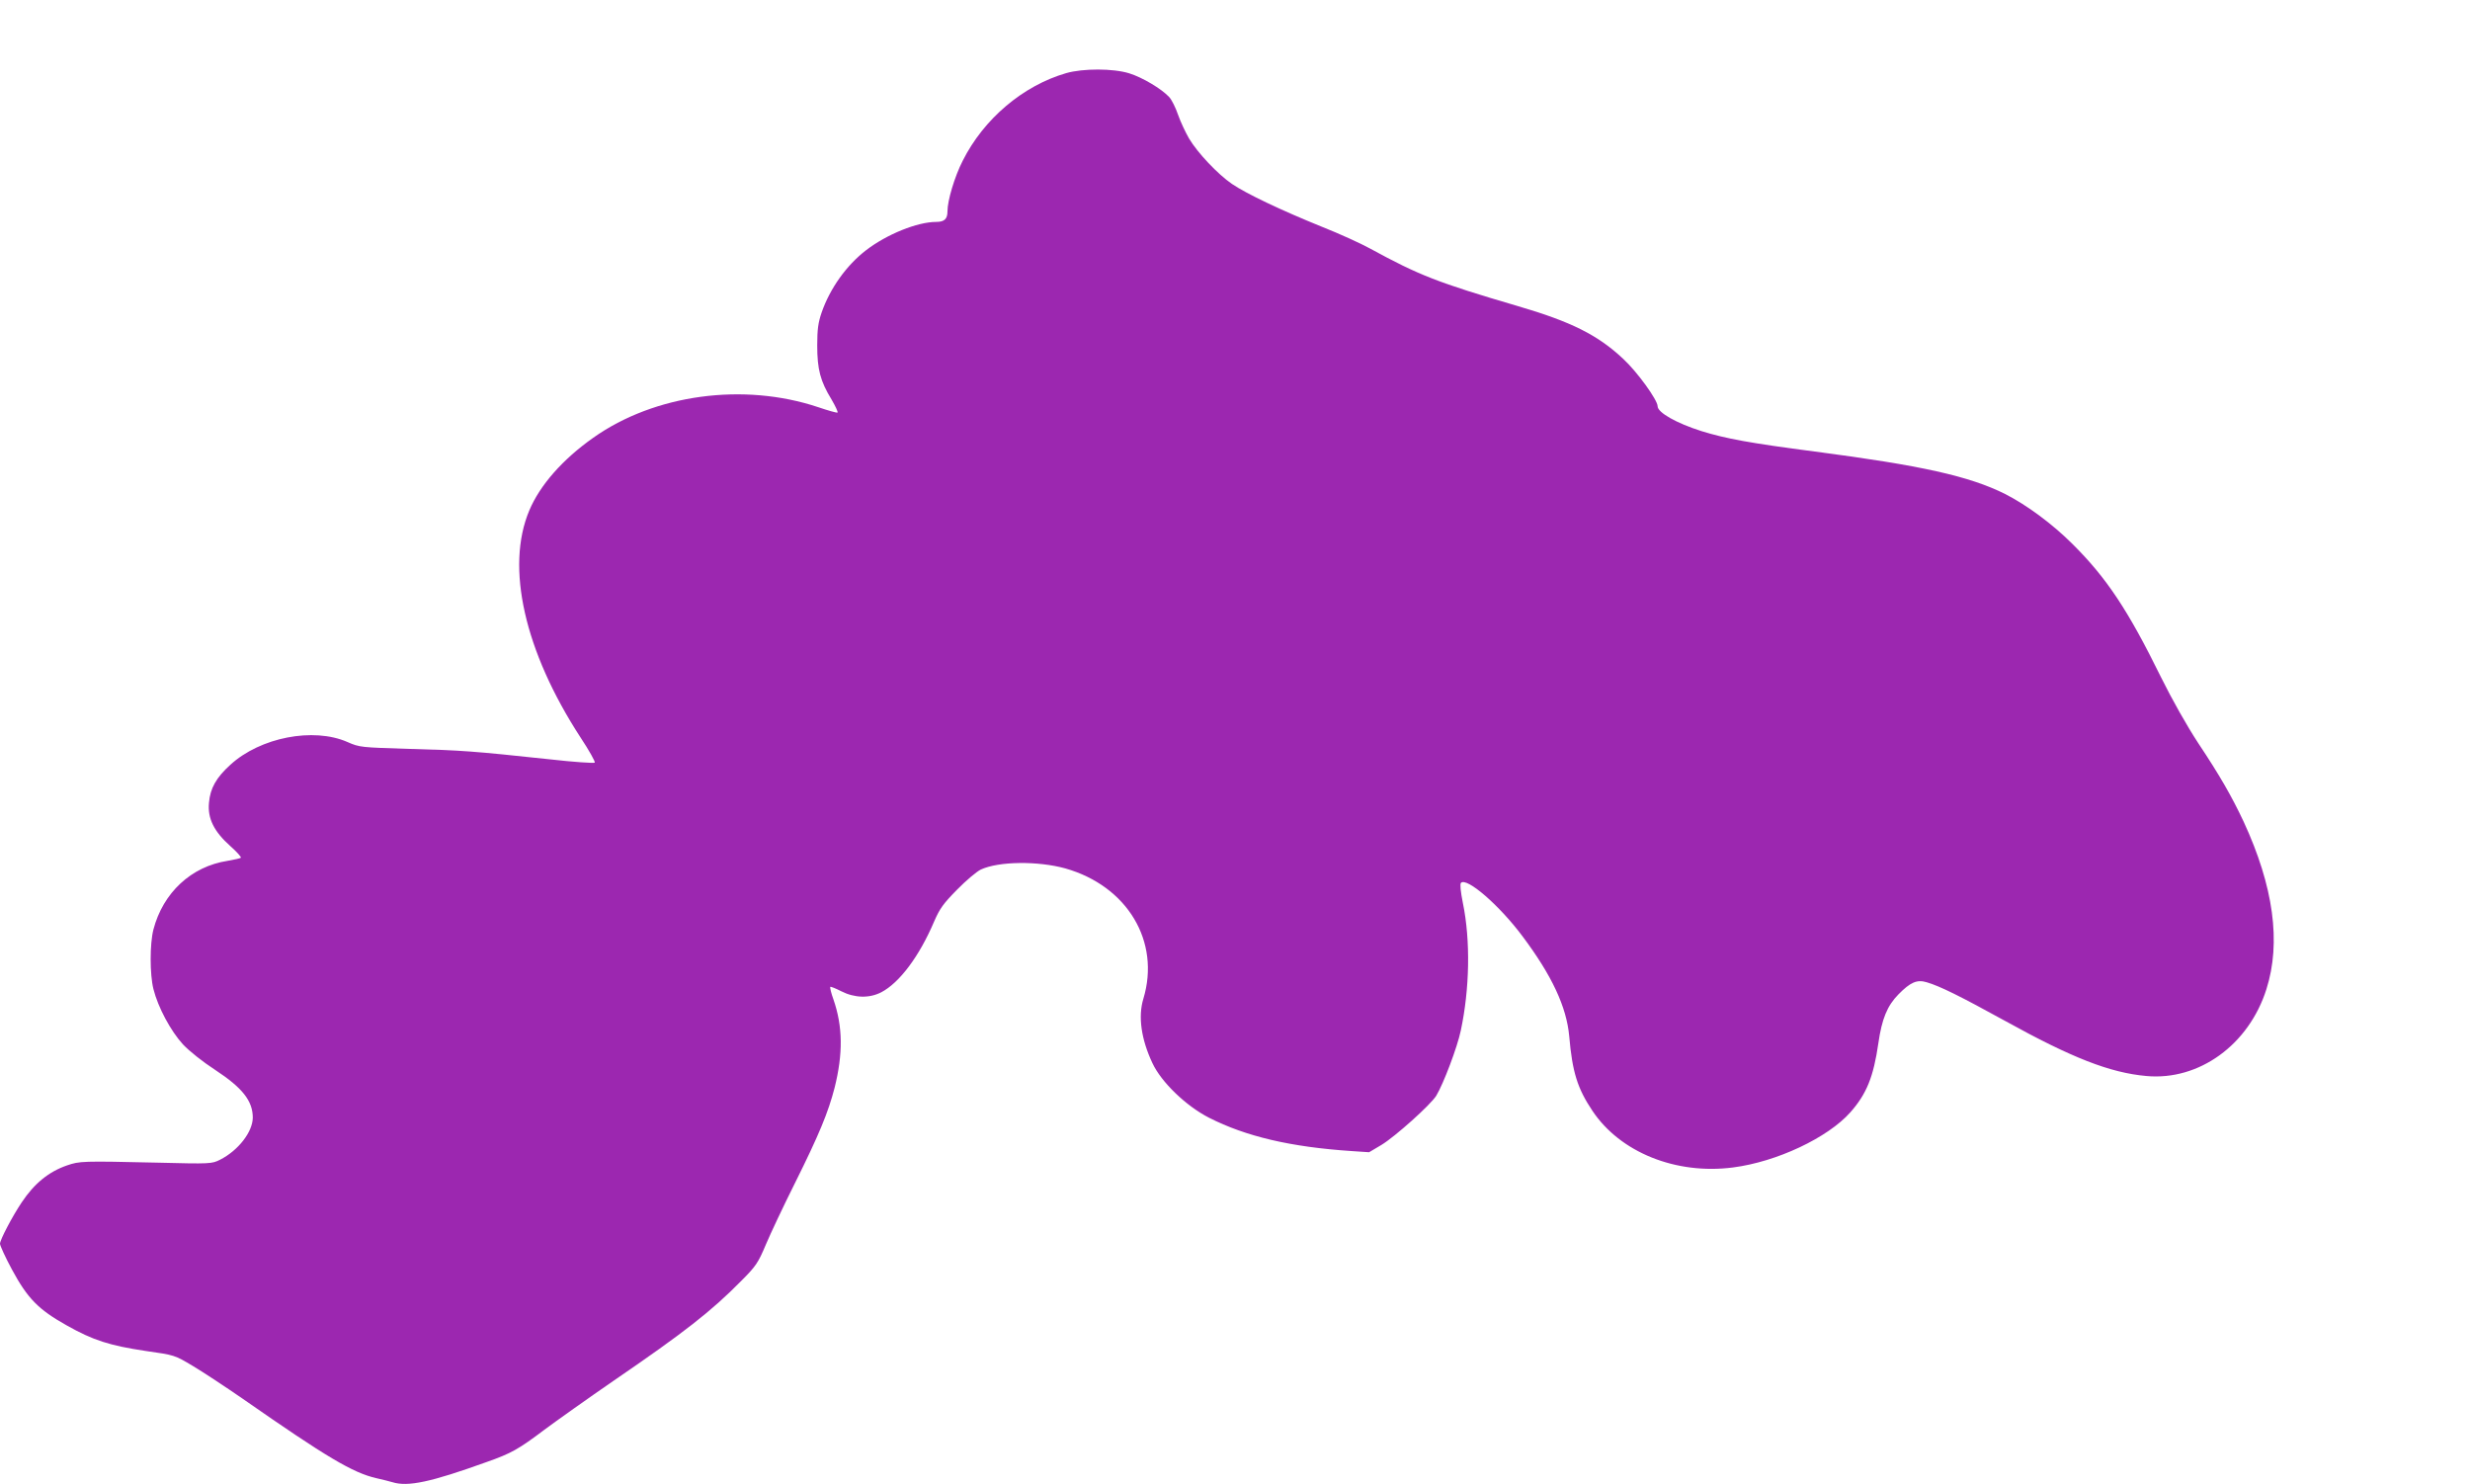 <?xml version="1.0" standalone="no"?>
<!DOCTYPE svg PUBLIC "-//W3C//DTD SVG 20010904//EN"
 "http://www.w3.org/TR/2001/REC-SVG-20010904/DTD/svg10.dtd">
<svg version="1.0" xmlns="http://www.w3.org/2000/svg"
 width="1280pt" height="769pt" viewBox="0 0 1280 769"
 preserveAspectRatio="xMidYMid meet">
<g transform="translate(0,769) scale(0.1,-0.1)"
fill="#9c27b0" stroke="none">
<path d="M5525 7311 c-224 -65 -427 -237 -536 -454 -42 -82 -79 -206 -79 -262
0 -40 -16 -55 -59 -55 -97 0 -255 -64 -362 -146 -103 -79 -188 -199 -231 -323
-18 -52 -23 -88 -23 -171 0 -124 16 -185 74 -280 21 -36 35 -66 31 -68 -5 -2
-50 11 -100 28 -386 129 -847 67 -1165 -158 -159 -112 -277 -246 -332 -377
-124 -294 -25 -730 265 -1176 45 -68 78 -127 74 -131 -4 -4 -108 3 -232 17
-402 43 -461 47 -725 54 -257 8 -261 8 -325 36 -176 77 -451 24 -606 -118 -73
-66 -105 -122 -111 -197 -8 -81 26 -149 110 -224 34 -30 59 -58 55 -61 -3 -3
-34 -10 -69 -16 -188 -29 -334 -165 -384 -356 -19 -74 -19 -232 0 -308 24 -96
90 -218 153 -287 34 -36 102 -90 168 -133 140 -92 194 -160 194 -247 -1 -74
-75 -170 -170 -218 -42 -21 -49 -22 -324 -15 -392 9 -403 8 -468 -14 -96 -33
-170 -94 -235 -191 -49 -73 -113 -195 -113 -215 0 -10 28 -71 62 -134 81 -150
137 -207 283 -289 138 -78 224 -105 411 -133 148 -21 149 -21 244 -78 52 -31
169 -108 260 -171 432 -301 568 -382 690 -410 30 -7 68 -16 84 -21 80 -25 200
1 486 104 131 46 167 67 300 167 63 47 225 162 360 255 367 251 506 360 660
516 78 78 89 95 129 190 24 57 92 201 151 319 124 249 172 365 205 493 44 176
43 317 -6 458 -12 33 -19 62 -16 65 2 2 28 -8 57 -23 69 -35 145 -37 207 -5
94 49 197 186 274 367 29 67 48 93 119 165 47 48 102 94 123 104 93 43 295 45
437 6 322 -91 495 -379 405 -676 -28 -92 -11 -210 47 -333 46 -99 174 -222
293 -283 191 -97 423 -152 740 -173 l90 -6 64 38 c71 43 255 208 284 255 37
61 109 251 127 337 46 215 51 467 11 661 -12 60 -16 99 -10 105 30 30 199
-116 319 -277 152 -203 228 -365 242 -518 16 -186 43 -271 120 -386 144 -216
433 -332 728 -294 227 29 492 154 609 286 84 95 120 184 145 358 18 126 46
194 104 253 62 63 96 78 146 63 69 -20 175 -73 406 -200 347 -192 544 -269
733 -286 273 -25 531 162 622 450 77 242 37 533 -118 868 -61 130 -124 240
-236 408 -57 87 -134 223 -192 340 -170 346 -281 514 -458 690 -105 105 -238
203 -350 260 -186 93 -435 148 -986 220 -338 44 -462 67 -588 106 -129 41
-227 96 -227 129 0 32 -106 179 -179 246 -131 123 -269 192 -546 273 -416 122
-512 160 -765 298 -47 26 -159 77 -250 113 -210 85 -391 171 -466 222 -73 50
-178 161 -222 235 -18 31 -44 86 -57 123 -12 36 -33 78 -46 92 -40 43 -139
102 -207 123 -83 26 -240 26 -327 1z"/>
</g>
</svg>
